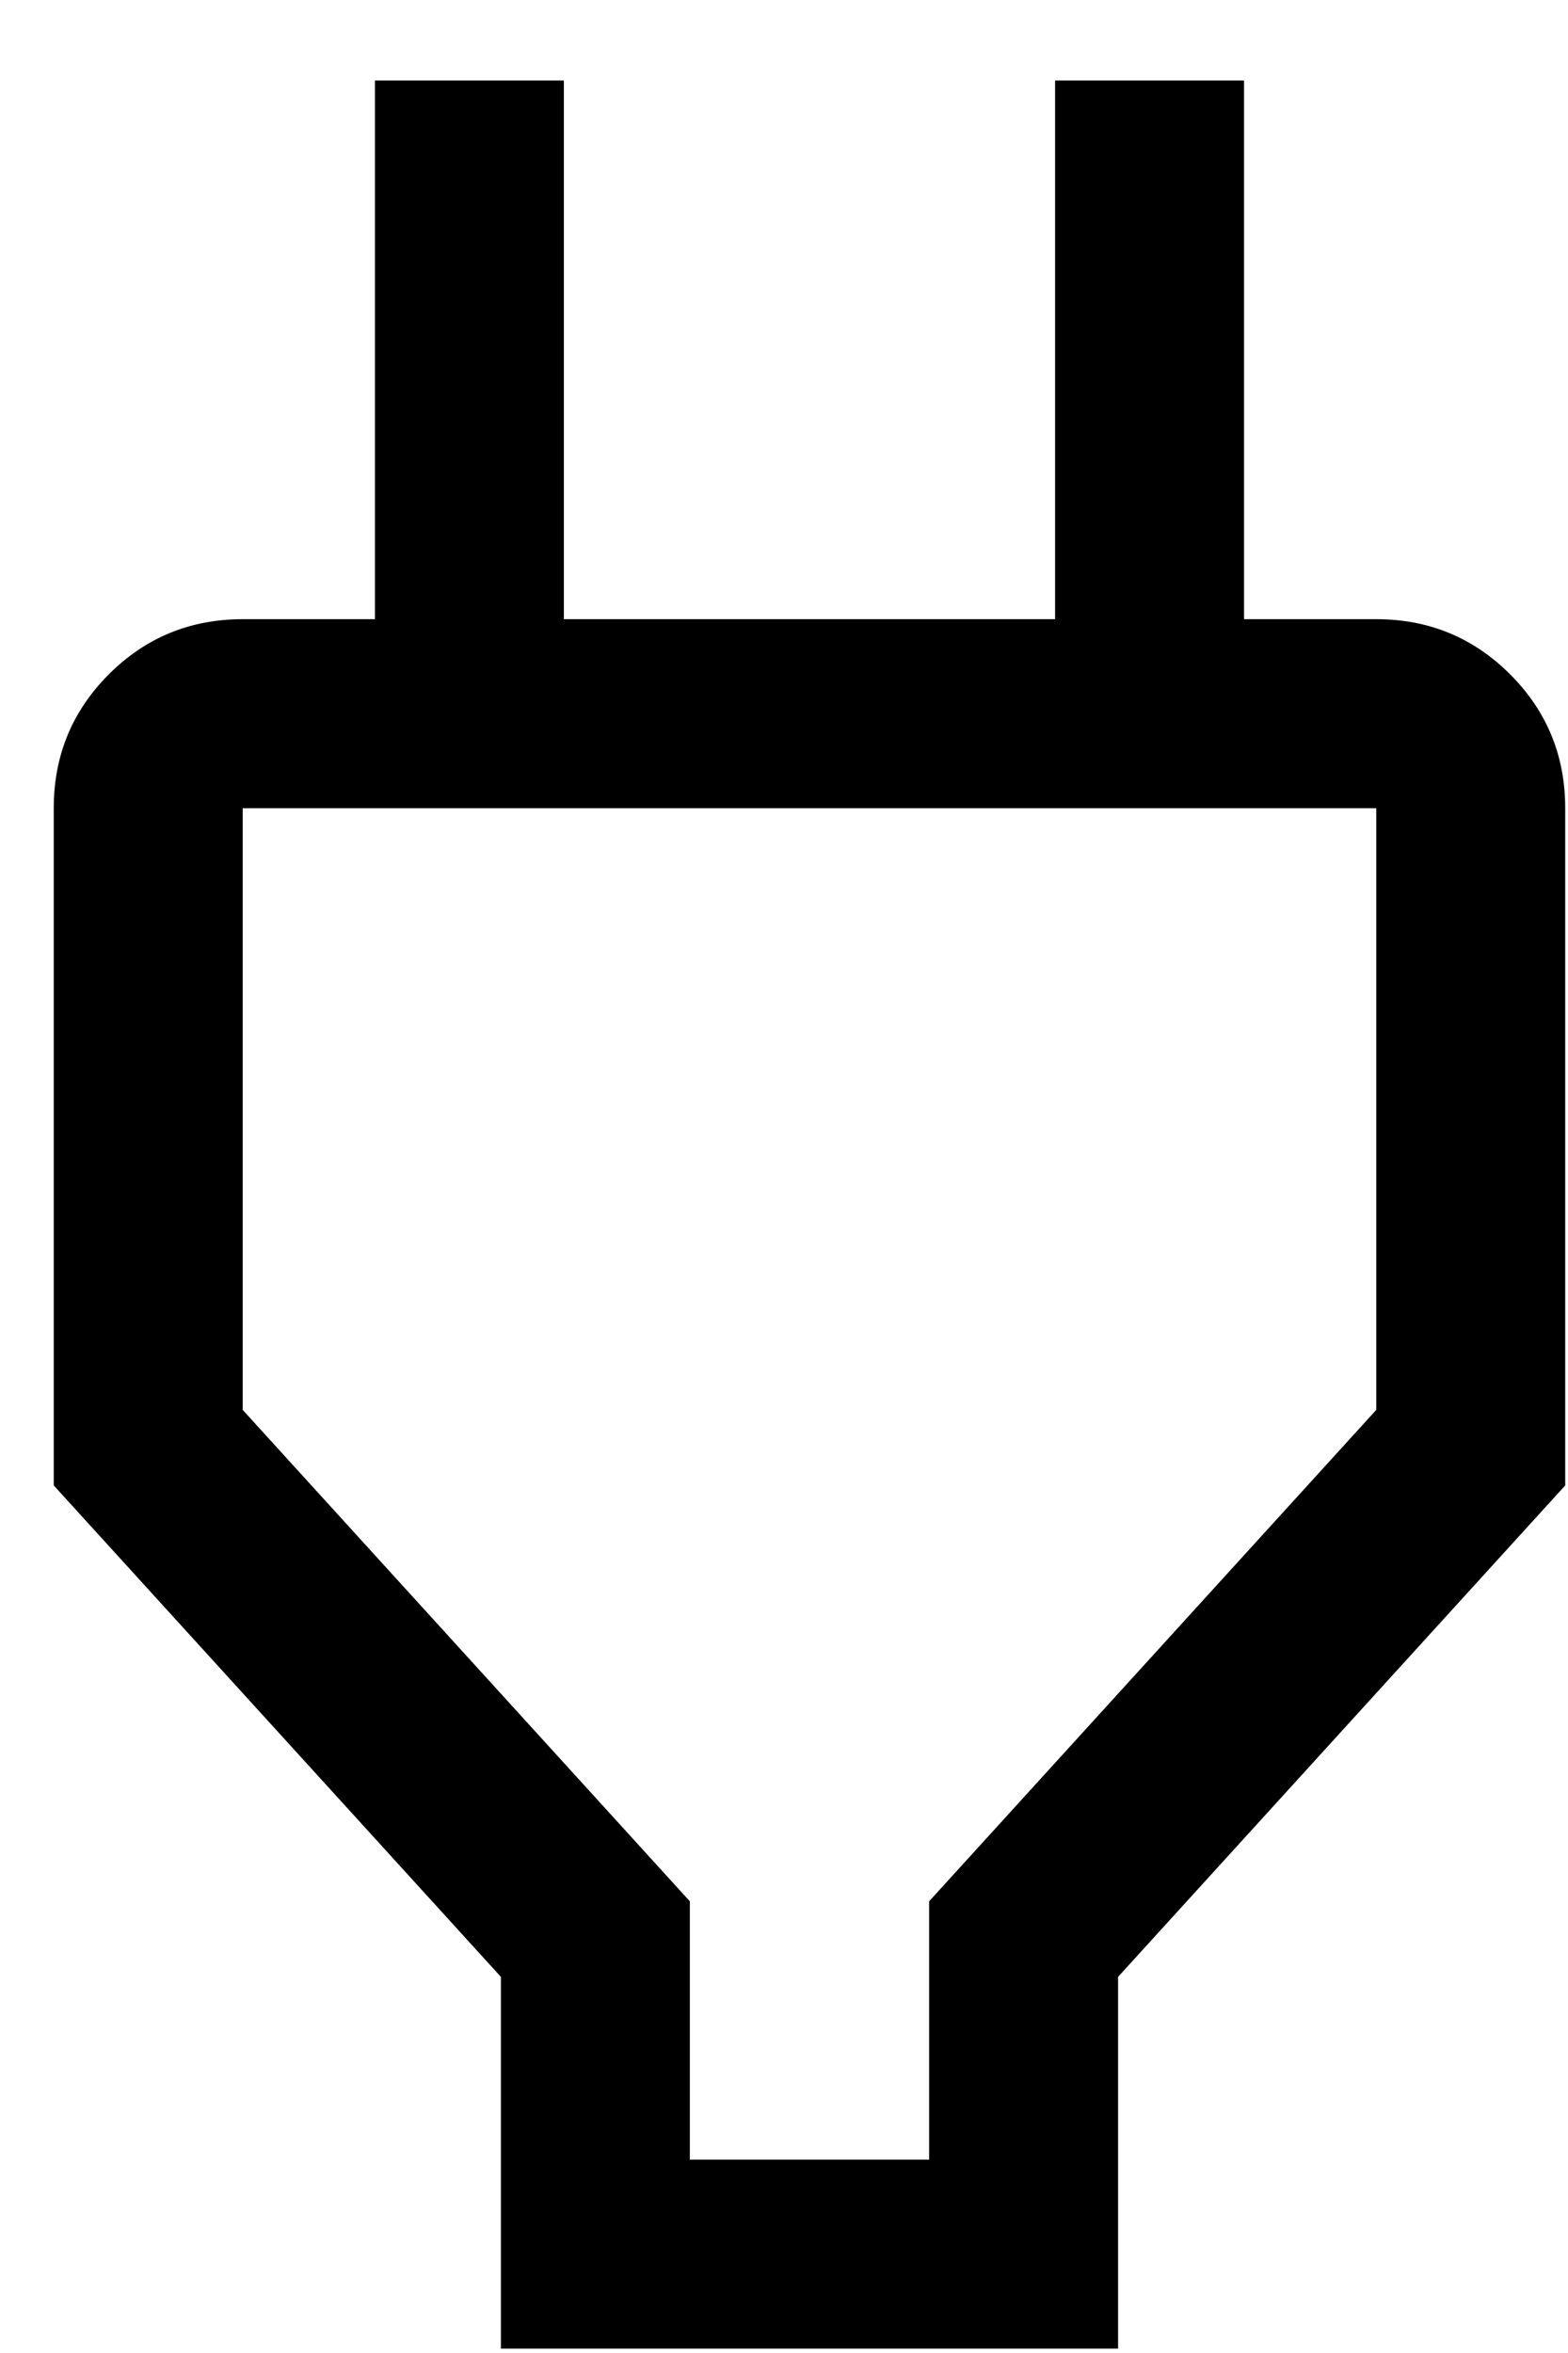 <svg width="18" height="27" viewBox="0 0 18 27" fill="none" xmlns="http://www.w3.org/2000/svg">
<path d="M7.919 24.781H10.666V21.817L15.799 16.178V9.274H2.786V16.178L7.919 21.817V24.781ZM5.75 26.95V22.684L0.617 17.045V9.274C0.617 8.671 0.828 8.159 1.25 7.737C1.671 7.316 2.184 7.105 2.786 7.105H5.389L4.304 8.189V0.924H6.473V7.105H12.112V0.924H14.281V8.189L13.196 7.105H15.799C16.401 7.105 16.913 7.316 17.335 7.737C17.757 8.159 17.968 8.671 17.968 9.274V17.045L12.835 22.684V26.95H5.75Z" fill="black"/>
</svg>
